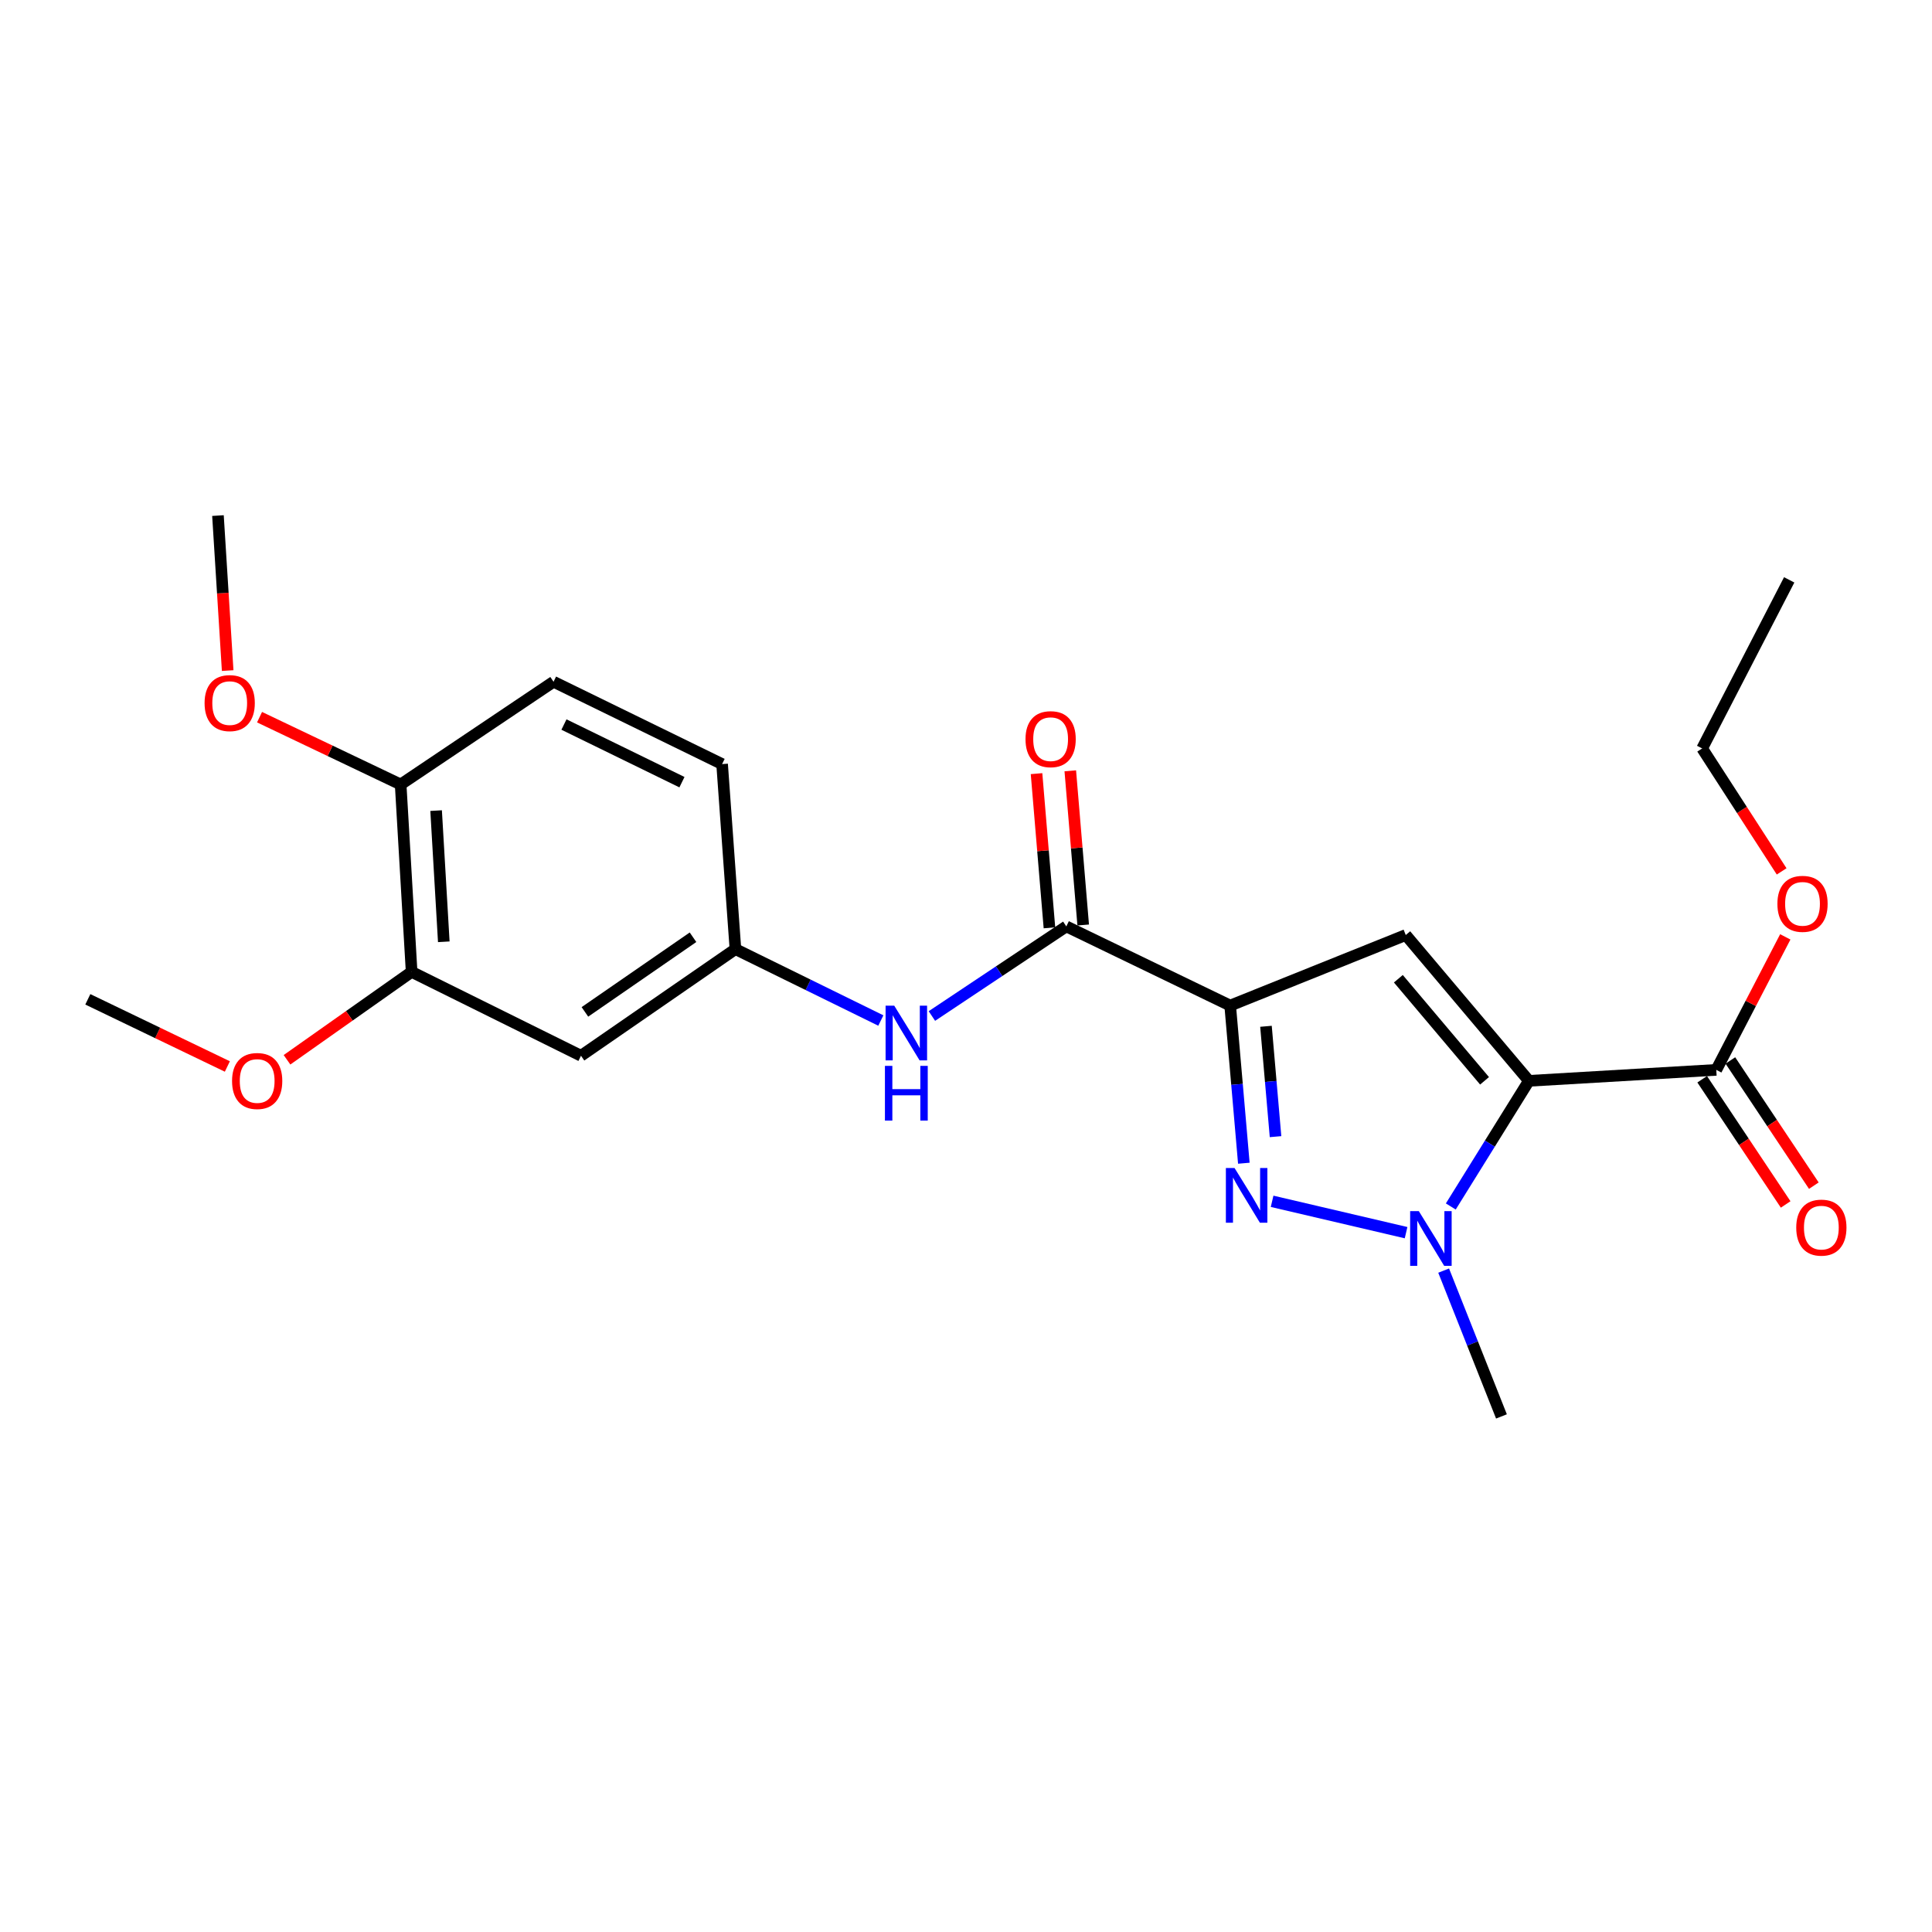 <?xml version='1.0' encoding='iso-8859-1'?>
<svg version='1.1' baseProfile='full'
              xmlns='http://www.w3.org/2000/svg'
                      xmlns:rdkit='http://www.rdkit.org/xml'
                      xmlns:xlink='http://www.w3.org/1999/xlink'
                  xml:space='preserve'
width='1000px' height='1000px' viewBox='0 0 1000 1000'>
<!-- END OF HEADER -->
<rect style='opacity:1.0;fill:#FFFFFF;stroke:none' width='1000' height='1000' x='0' y='0'> </rect>
<path class='bond-1' d='M 791.356,559.441 L 727.619,483.959' style='fill:none;fill-rule:evenodd;stroke:#000000;stroke-width:6px;stroke-linecap:butt;stroke-linejoin:miter;stroke-opacity:1' />
<path class='bond-1' d='M 768.4,559.429 L 723.785,506.592' style='fill:none;fill-rule:evenodd;stroke:#000000;stroke-width:6px;stroke-linecap:butt;stroke-linejoin:miter;stroke-opacity:1' />
<path class='bond-3' d='M 791.356,559.441 L 771.142,591.955' style='fill:none;fill-rule:evenodd;stroke:#000000;stroke-width:6px;stroke-linecap:butt;stroke-linejoin:miter;stroke-opacity:1' />
<path class='bond-3' d='M 771.142,591.955 L 750.928,624.468' style='fill:none;fill-rule:evenodd;stroke:#0000FF;stroke-width:6px;stroke-linecap:butt;stroke-linejoin:miter;stroke-opacity:1' />
<path class='bond-5' d='M 791.356,559.441 L 888.343,553.763' style='fill:none;fill-rule:evenodd;stroke:#000000;stroke-width:6px;stroke-linecap:butt;stroke-linejoin:miter;stroke-opacity:1' />
<path class='bond-0' d='M 636.739,520.482 L 727.619,483.959' style='fill:none;fill-rule:evenodd;stroke:#000000;stroke-width:6px;stroke-linecap:butt;stroke-linejoin:miter;stroke-opacity:1' />
<path class='bond-4' d='M 636.739,520.482 L 551.926,479.508' style='fill:none;fill-rule:evenodd;stroke:#000000;stroke-width:6px;stroke-linecap:butt;stroke-linejoin:miter;stroke-opacity:1' />
<path class='bond-23' d='M 636.739,520.482 L 640.275,561.282' style='fill:none;fill-rule:evenodd;stroke:#000000;stroke-width:6px;stroke-linecap:butt;stroke-linejoin:miter;stroke-opacity:1' />
<path class='bond-23' d='M 640.275,561.282 L 643.81,602.082' style='fill:none;fill-rule:evenodd;stroke:#0000FF;stroke-width:6px;stroke-linecap:butt;stroke-linejoin:miter;stroke-opacity:1' />
<path class='bond-23' d='M 655.265,531.209 L 657.741,559.769' style='fill:none;fill-rule:evenodd;stroke:#000000;stroke-width:6px;stroke-linecap:butt;stroke-linejoin:miter;stroke-opacity:1' />
<path class='bond-23' d='M 657.741,559.769 L 660.216,588.328' style='fill:none;fill-rule:evenodd;stroke:#0000FF;stroke-width:6px;stroke-linecap:butt;stroke-linejoin:miter;stroke-opacity:1' />
<path class='bond-2' d='M 658.44,621.794 L 727.781,638.023' style='fill:none;fill-rule:evenodd;stroke:#0000FF;stroke-width:6px;stroke-linecap:butt;stroke-linejoin:miter;stroke-opacity:1' />
<path class='bond-14' d='M 747.229,657.667 L 762.192,695.403' style='fill:none;fill-rule:evenodd;stroke:#0000FF;stroke-width:6px;stroke-linecap:butt;stroke-linejoin:miter;stroke-opacity:1' />
<path class='bond-14' d='M 762.192,695.403 L 777.155,733.138' style='fill:none;fill-rule:evenodd;stroke:#000000;stroke-width:6px;stroke-linecap:butt;stroke-linejoin:miter;stroke-opacity:1' />
<path class='bond-6' d='M 551.926,479.508 L 517.137,502.697' style='fill:none;fill-rule:evenodd;stroke:#000000;stroke-width:6px;stroke-linecap:butt;stroke-linejoin:miter;stroke-opacity:1' />
<path class='bond-6' d='M 517.137,502.697 L 482.347,525.885' style='fill:none;fill-rule:evenodd;stroke:#0000FF;stroke-width:6px;stroke-linecap:butt;stroke-linejoin:miter;stroke-opacity:1' />
<path class='bond-10' d='M 560.661,478.776 L 557.32,438.874' style='fill:none;fill-rule:evenodd;stroke:#000000;stroke-width:6px;stroke-linecap:butt;stroke-linejoin:miter;stroke-opacity:1' />
<path class='bond-10' d='M 557.32,438.874 L 553.978,398.973' style='fill:none;fill-rule:evenodd;stroke:#FF0000;stroke-width:6px;stroke-linecap:butt;stroke-linejoin:miter;stroke-opacity:1' />
<path class='bond-10' d='M 543.191,480.239 L 539.849,440.337' style='fill:none;fill-rule:evenodd;stroke:#000000;stroke-width:6px;stroke-linecap:butt;stroke-linejoin:miter;stroke-opacity:1' />
<path class='bond-10' d='M 539.849,440.337 L 536.508,400.436' style='fill:none;fill-rule:evenodd;stroke:#FF0000;stroke-width:6px;stroke-linecap:butt;stroke-linejoin:miter;stroke-opacity:1' />
<path class='bond-12' d='M 881.05,558.626 L 902.652,591.025' style='fill:none;fill-rule:evenodd;stroke:#000000;stroke-width:6px;stroke-linecap:butt;stroke-linejoin:miter;stroke-opacity:1' />
<path class='bond-12' d='M 902.652,591.025 L 924.254,623.424' style='fill:none;fill-rule:evenodd;stroke:#FF0000;stroke-width:6px;stroke-linecap:butt;stroke-linejoin:miter;stroke-opacity:1' />
<path class='bond-12' d='M 895.636,548.9 L 917.238,581.299' style='fill:none;fill-rule:evenodd;stroke:#000000;stroke-width:6px;stroke-linecap:butt;stroke-linejoin:miter;stroke-opacity:1' />
<path class='bond-12' d='M 917.238,581.299 L 938.84,613.699' style='fill:none;fill-rule:evenodd;stroke:#FF0000;stroke-width:6px;stroke-linecap:butt;stroke-linejoin:miter;stroke-opacity:1' />
<path class='bond-15' d='M 888.343,553.763 L 906.203,519.344' style='fill:none;fill-rule:evenodd;stroke:#000000;stroke-width:6px;stroke-linecap:butt;stroke-linejoin:miter;stroke-opacity:1' />
<path class='bond-15' d='M 906.203,519.344 L 924.064,484.925' style='fill:none;fill-rule:evenodd;stroke:#FF0000;stroke-width:6px;stroke-linecap:butt;stroke-linejoin:miter;stroke-opacity:1' />
<path class='bond-9' d='M 455.916,528.219 L 418.285,509.741' style='fill:none;fill-rule:evenodd;stroke:#0000FF;stroke-width:6px;stroke-linecap:butt;stroke-linejoin:miter;stroke-opacity:1' />
<path class='bond-9' d='M 418.285,509.741 L 380.654,491.264' style='fill:none;fill-rule:evenodd;stroke:#000000;stroke-width:6px;stroke-linecap:butt;stroke-linejoin:miter;stroke-opacity:1' />
<path class='bond-7' d='M 300.721,546.458 L 380.654,491.264' style='fill:none;fill-rule:evenodd;stroke:#000000;stroke-width:6px;stroke-linecap:butt;stroke-linejoin:miter;stroke-opacity:1' />
<path class='bond-7' d='M 302.749,523.753 L 358.703,485.116' style='fill:none;fill-rule:evenodd;stroke:#000000;stroke-width:6px;stroke-linecap:butt;stroke-linejoin:miter;stroke-opacity:1' />
<path class='bond-8' d='M 300.721,546.458 L 213.054,503.039' style='fill:none;fill-rule:evenodd;stroke:#000000;stroke-width:6px;stroke-linecap:butt;stroke-linejoin:miter;stroke-opacity:1' />
<path class='bond-17' d='M 213.054,503.039 L 180.806,525.791' style='fill:none;fill-rule:evenodd;stroke:#000000;stroke-width:6px;stroke-linecap:butt;stroke-linejoin:miter;stroke-opacity:1' />
<path class='bond-17' d='M 180.806,525.791 L 148.557,548.543' style='fill:none;fill-rule:evenodd;stroke:#FF0000;stroke-width:6px;stroke-linecap:butt;stroke-linejoin:miter;stroke-opacity:1' />
<path class='bond-24' d='M 213.054,503.039 L 207.376,406.042' style='fill:none;fill-rule:evenodd;stroke:#000000;stroke-width:6px;stroke-linecap:butt;stroke-linejoin:miter;stroke-opacity:1' />
<path class='bond-24' d='M 229.704,487.465 L 225.729,419.567' style='fill:none;fill-rule:evenodd;stroke:#000000;stroke-width:6px;stroke-linecap:butt;stroke-linejoin:miter;stroke-opacity:1' />
<path class='bond-16' d='M 380.654,491.264 L 373.759,395.494' style='fill:none;fill-rule:evenodd;stroke:#000000;stroke-width:6px;stroke-linecap:butt;stroke-linejoin:miter;stroke-opacity:1' />
<path class='bond-11' d='M 207.376,406.042 L 286.511,352.873' style='fill:none;fill-rule:evenodd;stroke:#000000;stroke-width:6px;stroke-linecap:butt;stroke-linejoin:miter;stroke-opacity:1' />
<path class='bond-18' d='M 207.376,406.042 L 170.859,388.625' style='fill:none;fill-rule:evenodd;stroke:#000000;stroke-width:6px;stroke-linecap:butt;stroke-linejoin:miter;stroke-opacity:1' />
<path class='bond-18' d='M 170.859,388.625 L 134.342,371.209' style='fill:none;fill-rule:evenodd;stroke:#FF0000;stroke-width:6px;stroke-linecap:butt;stroke-linejoin:miter;stroke-opacity:1' />
<path class='bond-13' d='M 286.511,352.873 L 373.759,395.494' style='fill:none;fill-rule:evenodd;stroke:#000000;stroke-width:6px;stroke-linecap:butt;stroke-linejoin:miter;stroke-opacity:1' />
<path class='bond-13' d='M 291.903,375.018 L 352.976,404.853' style='fill:none;fill-rule:evenodd;stroke:#000000;stroke-width:6px;stroke-linecap:butt;stroke-linejoin:miter;stroke-opacity:1' />
<path class='bond-19' d='M 922.177,451.03 L 901.608,419.21' style='fill:none;fill-rule:evenodd;stroke:#FF0000;stroke-width:6px;stroke-linecap:butt;stroke-linejoin:miter;stroke-opacity:1' />
<path class='bond-19' d='M 901.608,419.21 L 881.038,387.39' style='fill:none;fill-rule:evenodd;stroke:#000000;stroke-width:6px;stroke-linecap:butt;stroke-linejoin:miter;stroke-opacity:1' />
<path class='bond-20' d='M 117.679,552.013 L 81.567,534.631' style='fill:none;fill-rule:evenodd;stroke:#FF0000;stroke-width:6px;stroke-linecap:butt;stroke-linejoin:miter;stroke-opacity:1' />
<path class='bond-20' d='M 81.567,534.631 L 45.455,517.249' style='fill:none;fill-rule:evenodd;stroke:#000000;stroke-width:6px;stroke-linecap:butt;stroke-linejoin:miter;stroke-opacity:1' />
<path class='bond-21' d='M 117.842,347.091 L 115.328,306.976' style='fill:none;fill-rule:evenodd;stroke:#FF0000;stroke-width:6px;stroke-linecap:butt;stroke-linejoin:miter;stroke-opacity:1' />
<path class='bond-21' d='M 115.328,306.976 L 112.814,266.862' style='fill:none;fill-rule:evenodd;stroke:#000000;stroke-width:6px;stroke-linecap:butt;stroke-linejoin:miter;stroke-opacity:1' />
<path class='bond-22' d='M 881.038,387.39 L 926.084,300.133' style='fill:none;fill-rule:evenodd;stroke:#000000;stroke-width:6px;stroke-linecap:butt;stroke-linejoin:miter;stroke-opacity:1' />
<path  class='atom-3' d='M 638.991 604.547
L 648.271 619.547
Q 649.191 621.027, 650.671 623.707
Q 652.151 626.387, 652.231 626.547
L 652.231 604.547
L 655.991 604.547
L 655.991 632.867
L 652.111 632.867
L 642.151 616.467
Q 640.991 614.547, 639.751 612.347
Q 638.551 610.147, 638.191 609.467
L 638.191 632.867
L 634.511 632.867
L 634.511 604.547
L 638.991 604.547
' fill='#0000FF'/>
<path  class='atom-4' d='M 734.372 626.87
L 743.652 641.87
Q 744.572 643.35, 746.052 646.03
Q 747.532 648.71, 747.612 648.87
L 747.612 626.87
L 751.372 626.87
L 751.372 655.19
L 747.492 655.19
L 737.532 638.79
Q 736.372 636.87, 735.132 634.67
Q 733.932 632.47, 733.572 631.79
L 733.572 655.19
L 729.892 655.19
L 729.892 626.87
L 734.372 626.87
' fill='#0000FF'/>
<path  class='atom-7' d='M 462.859 520.542
L 472.139 535.542
Q 473.059 537.022, 474.539 539.702
Q 476.019 542.382, 476.099 542.542
L 476.099 520.542
L 479.859 520.542
L 479.859 548.862
L 475.979 548.862
L 466.019 532.462
Q 464.859 530.542, 463.619 528.342
Q 462.419 526.142, 462.059 525.462
L 462.059 548.862
L 458.379 548.862
L 458.379 520.542
L 462.859 520.542
' fill='#0000FF'/>
<path  class='atom-7' d='M 458.039 551.694
L 461.879 551.694
L 461.879 563.734
L 476.359 563.734
L 476.359 551.694
L 480.199 551.694
L 480.199 580.014
L 476.359 580.014
L 476.359 566.934
L 461.879 566.934
L 461.879 580.014
L 458.039 580.014
L 458.039 551.694
' fill='#0000FF'/>
<path  class='atom-11' d='M 530.803 382.591
Q 530.803 375.791, 534.163 371.991
Q 537.523 368.191, 543.803 368.191
Q 550.083 368.191, 553.443 371.991
Q 556.803 375.791, 556.803 382.591
Q 556.803 389.471, 553.403 393.391
Q 550.003 397.271, 543.803 397.271
Q 537.563 397.271, 534.163 393.391
Q 530.803 389.511, 530.803 382.591
M 543.803 394.071
Q 548.123 394.071, 550.443 391.191
Q 552.803 388.271, 552.803 382.591
Q 552.803 377.031, 550.443 374.231
Q 548.123 371.391, 543.803 371.391
Q 539.483 371.391, 537.123 374.191
Q 534.803 376.991, 534.803 382.591
Q 534.803 388.311, 537.123 391.191
Q 539.483 394.071, 543.803 394.071
' fill='#FF0000'/>
<path  class='atom-13' d='M 929.729 635.412
Q 929.729 628.612, 933.089 624.812
Q 936.449 621.012, 942.729 621.012
Q 949.009 621.012, 952.369 624.812
Q 955.729 628.612, 955.729 635.412
Q 955.729 642.292, 952.329 646.212
Q 948.929 650.092, 942.729 650.092
Q 936.489 650.092, 933.089 646.212
Q 929.729 642.332, 929.729 635.412
M 942.729 646.892
Q 947.049 646.892, 949.369 644.012
Q 951.729 641.092, 951.729 635.412
Q 951.729 629.852, 949.369 627.052
Q 947.049 624.212, 942.729 624.212
Q 938.409 624.212, 936.049 627.012
Q 933.729 629.812, 933.729 635.412
Q 933.729 641.132, 936.049 644.012
Q 938.409 646.892, 942.729 646.892
' fill='#FF0000'/>
<path  class='atom-16' d='M 919.98 467.822
Q 919.98 461.022, 923.34 457.222
Q 926.7 453.422, 932.98 453.422
Q 939.26 453.422, 942.62 457.222
Q 945.98 461.022, 945.98 467.822
Q 945.98 474.702, 942.58 478.622
Q 939.18 482.502, 932.98 482.502
Q 926.74 482.502, 923.34 478.622
Q 919.98 474.742, 919.98 467.822
M 932.98 479.302
Q 937.3 479.302, 939.62 476.422
Q 941.98 473.502, 941.98 467.822
Q 941.98 462.262, 939.62 459.462
Q 937.3 456.622, 932.98 456.622
Q 928.66 456.622, 926.3 459.422
Q 923.98 462.222, 923.98 467.822
Q 923.98 473.542, 926.3 476.422
Q 928.66 479.302, 932.98 479.302
' fill='#FF0000'/>
<path  class='atom-18' d='M 120.111 559.521
Q 120.111 552.721, 123.471 548.921
Q 126.831 545.121, 133.111 545.121
Q 139.391 545.121, 142.751 548.921
Q 146.111 552.721, 146.111 559.521
Q 146.111 566.401, 142.711 570.321
Q 139.311 574.201, 133.111 574.201
Q 126.871 574.201, 123.471 570.321
Q 120.111 566.441, 120.111 559.521
M 133.111 571.001
Q 137.431 571.001, 139.751 568.121
Q 142.111 565.201, 142.111 559.521
Q 142.111 553.961, 139.751 551.161
Q 137.431 548.321, 133.111 548.321
Q 128.791 548.321, 126.431 551.121
Q 124.111 553.921, 124.111 559.521
Q 124.111 565.241, 126.431 568.121
Q 128.791 571.001, 133.111 571.001
' fill='#FF0000'/>
<path  class='atom-19' d='M 105.891 363.92
Q 105.891 357.12, 109.251 353.32
Q 112.611 349.52, 118.891 349.52
Q 125.171 349.52, 128.531 353.32
Q 131.891 357.12, 131.891 363.92
Q 131.891 370.8, 128.491 374.72
Q 125.091 378.6, 118.891 378.6
Q 112.651 378.6, 109.251 374.72
Q 105.891 370.84, 105.891 363.92
M 118.891 375.4
Q 123.211 375.4, 125.531 372.52
Q 127.891 369.6, 127.891 363.92
Q 127.891 358.36, 125.531 355.56
Q 123.211 352.72, 118.891 352.72
Q 114.571 352.72, 112.211 355.52
Q 109.891 358.32, 109.891 363.92
Q 109.891 369.64, 112.211 372.52
Q 114.571 375.4, 118.891 375.4
' fill='#FF0000'/>
</svg>
